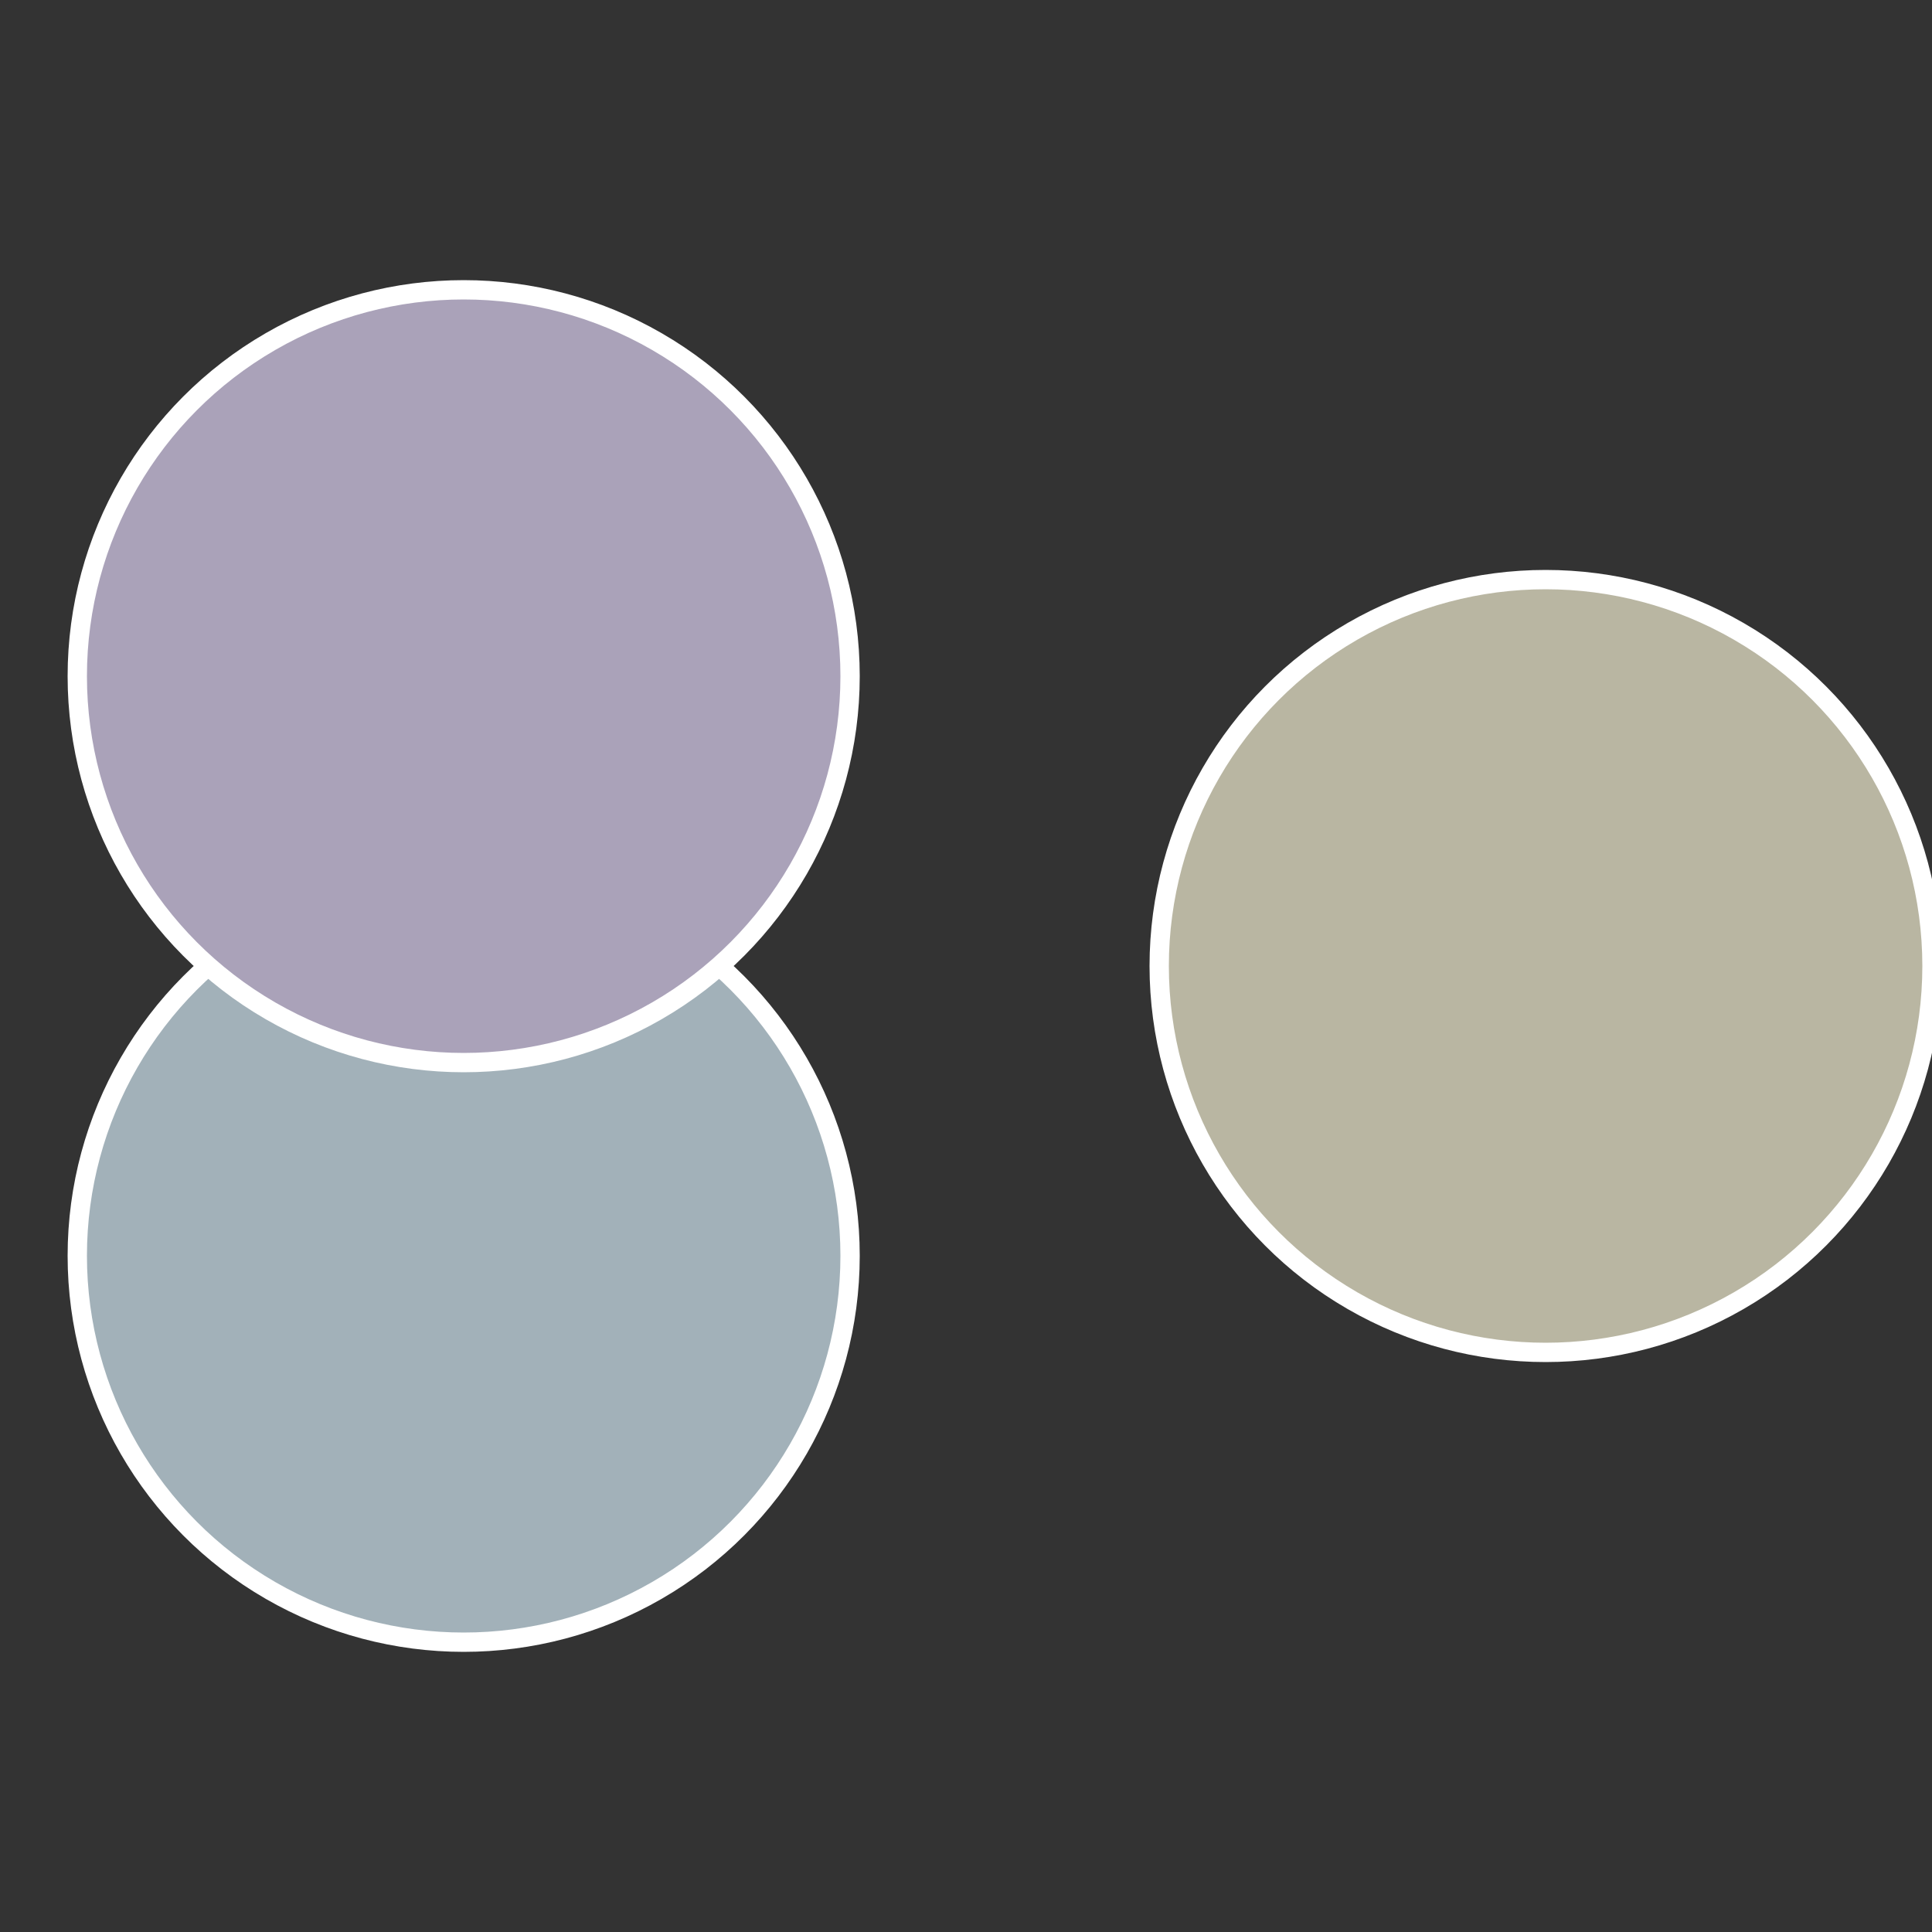 <?xml version="1.0" standalone="no"?>
<svg width="500" height="500" viewBox="-1 -1 2 2" xmlns="http://www.w3.org/2000/svg">
 
                <rect x="-1" y="-1" width="2" height="2" fill="#333333" stroke="none"/>
 
                <circle cx="0.6" cy="0" r="0.4" fill="#b9b6a2" stroke="#fff" stroke-width="1%" />
             
                <circle cx="-0.52" cy="0.3" r="0.4" fill="#a2b1b9" stroke="#fff" stroke-width="1%" />
             
                <circle cx="-0.52" cy="-0.3" r="0.4" fill="#aaa2b9" stroke="#fff" stroke-width="1%" />
            </svg>

